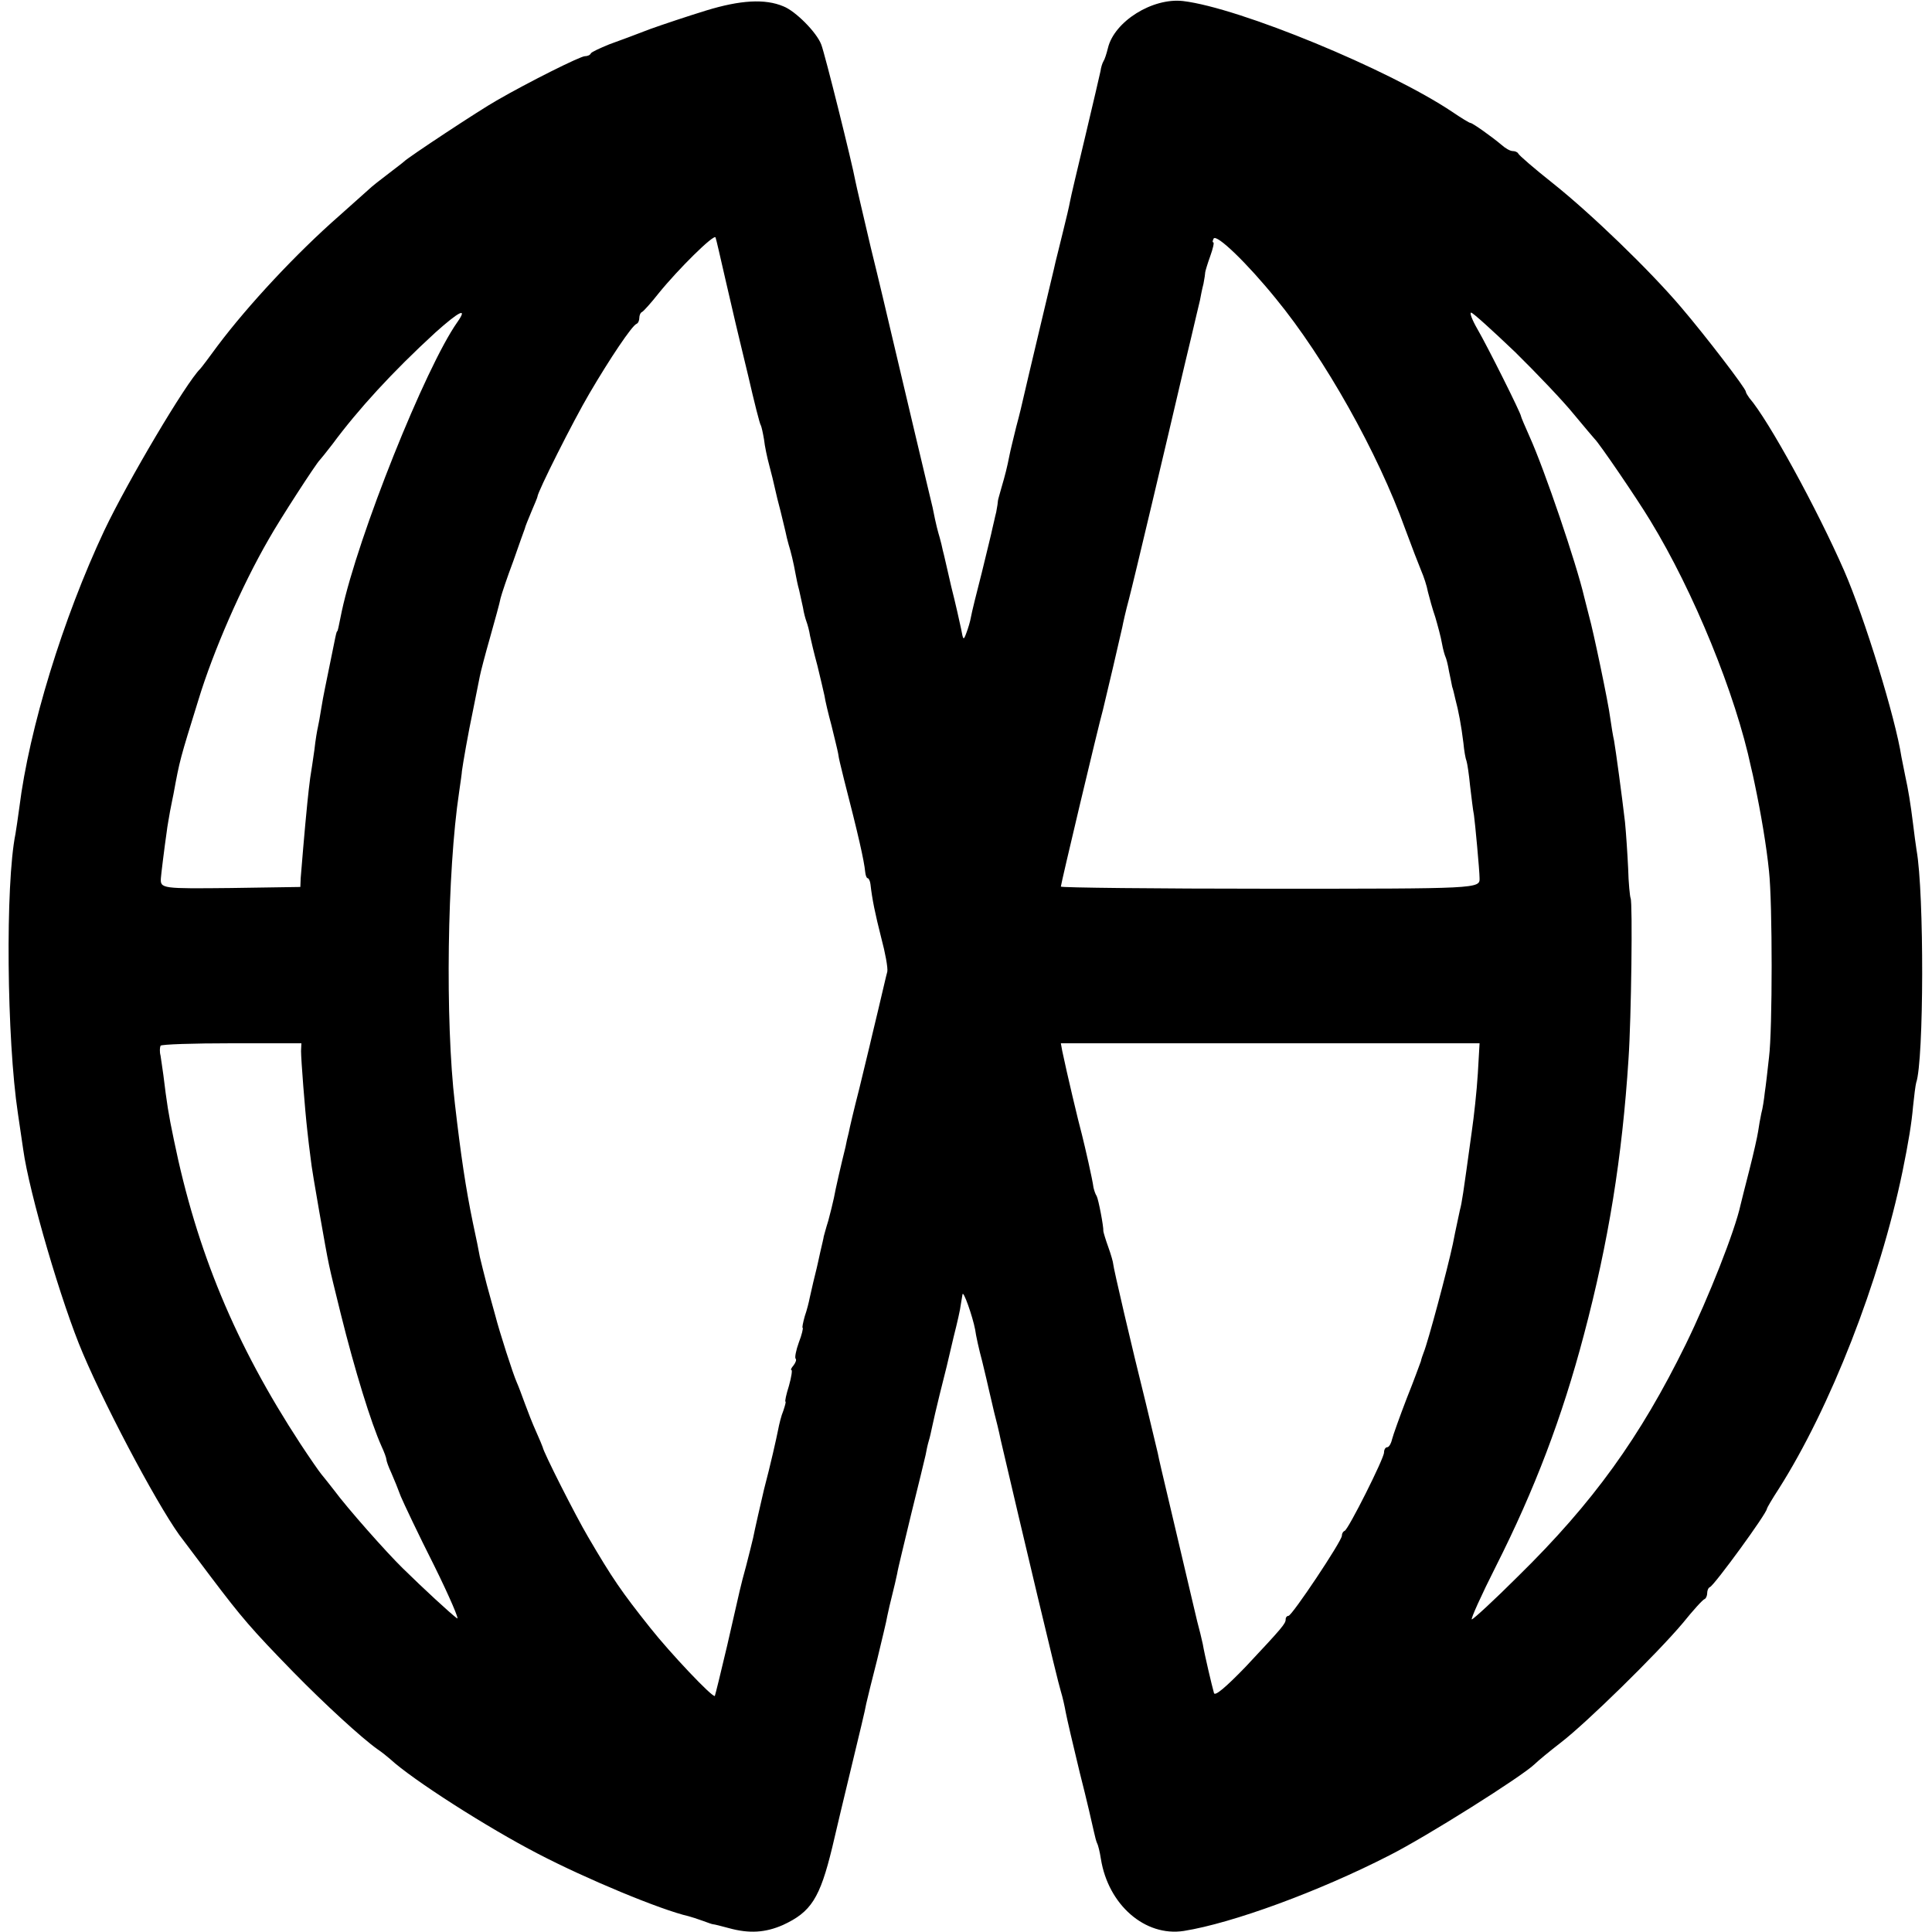 <?xml version="1.0" standalone="no"?>
<!DOCTYPE svg PUBLIC "-//W3C//DTD SVG 20010904//EN"
 "http://www.w3.org/TR/2001/REC-SVG-20010904/DTD/svg10.dtd">
<svg version="1.0" xmlns="http://www.w3.org/2000/svg"
 width="550pt" height="550pt" viewBox="0 0 550 550"
 preserveAspectRatio="xMidYMid meet">
<g transform="translate(0,550) scale(0.1,-0.1)"
fill="#000000" stroke="none">
<path d="M2010 5470 c-52 -16 -124 -40 -160 -53 -36 -14 -87 -33 -115 -43 -27
-11 -51 -22 -53 -26 -2 -5 -10 -8 -17 -8 -13 0 -161 -74 -251 -126 -48 -27
-254 -163 -264 -174 -3 -3 -23 -18 -45 -35 -21 -16 -47 -36 -56 -45 -9 -8 -47
-42 -84 -75 -121 -106 -259 -254 -346 -370 -24 -33 -46 -62 -49 -65 -40 -39
-206 -319 -273 -460 -118 -251 -214 -564 -242 -789 -4 -30 -9 -63 -11 -75 -29
-143 -25 -584 7 -796 6 -41 13 -87 15 -102 17 -124 110 -441 170 -581 74 -174
229 -462 286 -532 4 -5 40 -53 79 -105 87 -115 115 -148 234 -270 90 -92 196
-189 240 -220 12 -8 28 -21 36 -28 64 -59 277 -195 420 -269 138 -72 350 -160
429 -178 8 -2 26 -8 40 -13 14 -5 27 -10 30 -10 3 0 23 -5 45 -11 58 -16 104
-13 154 9 80 37 105 76 140 220 11 47 36 153 56 235 20 83 39 161 41 175 3 14
17 70 31 125 13 55 27 111 29 125 3 14 9 41 14 60 5 19 11 46 14 60 2 14 21
90 40 170 20 80 38 155 41 168 2 12 6 30 9 40 3 9 7 28 10 42 3 14 12 54 21
90 9 36 18 72 20 80 2 8 11 47 20 85 10 39 19 79 20 90 2 11 4 25 5 30 2 14
29 -63 36 -100 2 -16 11 -57 20 -90 8 -33 17 -71 20 -85 3 -14 10 -41 14 -60
5 -19 14 -55 19 -80 59 -253 162 -688 171 -715 5 -16 11 -43 14 -60 3 -16 21
-94 40 -172 20 -78 37 -153 40 -167 3 -14 7 -29 9 -33 3 -5 8 -25 11 -45 21
-131 126 -222 236 -205 138 22 384 112 585 215 105 53 378 225 414 260 9 9 43
37 74 61 72 55 275 254 348 341 29 36 57 67 62 68 4 2 7 10 7 17 0 7 3 15 8
17 13 6 162 210 162 223 0 2 15 28 34 57 146 230 287 589 352 903 17 83 26
138 30 185 3 30 7 61 9 68 22 63 23 540 1 662 -2 14 -7 48 -10 75 -7 57 -14
99 -22 135 -3 14 -8 39 -11 55 -17 111 -105 397 -163 530 -77 176 -216 430
-270 492 -5 7 -10 15 -10 18 0 9 -114 158 -184 240 -90 106 -257 267 -365 353
-53 42 -97 80 -99 85 -2 4 -9 7 -16 7 -7 0 -21 8 -32 18 -26 22 -82 62 -88 62
-3 0 -26 14 -51 31 -180 121 -607 297 -767 316 -87 10 -196 -58 -214 -134 -4
-16 -9 -32 -13 -38 -3 -5 -7 -18 -8 -27 -2 -9 -21 -92 -43 -184 -22 -92 -42
-176 -44 -188 -2 -12 -11 -50 -20 -86 -9 -36 -18 -74 -21 -85 -2 -11 -23 -96
-45 -190 -22 -93 -43 -181 -46 -195 -3 -14 -12 -52 -21 -85 -8 -33 -17 -69
-19 -80 -7 -36 -13 -59 -23 -93 -5 -18 -10 -35 -10 -37 0 -3 -2 -18 -5 -33 -4
-15 -8 -36 -11 -47 -2 -11 -16 -67 -30 -125 -15 -58 -29 -115 -31 -127 -2 -12
-8 -32 -13 -45 -8 -22 -9 -21 -15 12 -4 19 -16 73 -28 120 -11 47 -21 93 -24
103 -2 10 -6 27 -9 37 -5 17 -10 34 -20 85 -3 11 -25 106 -50 210 -25 105 -54
228 -65 275 -11 47 -38 162 -61 255 -22 94 -42 179 -44 190 -9 50 -87 363 -97
388 -13 35 -74 96 -108 109 -52 22 -122 18 -220 -12z m55 -765 c14 -60 27
-117 29 -125 2 -8 18 -76 36 -150 17 -74 33 -138 36 -141 2 -4 6 -22 9 -40 2
-19 9 -52 15 -74 6 -22 13 -51 16 -65 3 -14 10 -43 16 -65 5 -22 12 -48 14
-58 2 -10 6 -27 9 -37 6 -19 14 -51 20 -85 2 -11 6 -31 10 -45 3 -14 8 -36 11
-50 2 -14 7 -32 10 -40 3 -8 8 -26 10 -40 3 -14 12 -52 21 -85 8 -33 17 -71
20 -85 2 -14 11 -52 20 -85 8 -33 17 -69 19 -80 3 -20 5 -25 17 -75 40 -155
57 -230 60 -262 1 -10 4 -18 7 -18 3 0 7 -8 8 -17 5 -44 13 -83 31 -154 11
-41 19 -84 17 -95 -3 -10 -14 -59 -26 -109 -12 -49 -23 -97 -25 -105 -2 -8
-15 -62 -29 -120 -15 -58 -28 -114 -30 -125 -3 -11 -7 -29 -9 -40 -12 -48 -29
-122 -33 -145 -3 -14 -10 -43 -16 -65 -7 -22 -12 -42 -13 -45 0 -3 -5 -23 -10
-45 -5 -22 -9 -42 -10 -45 -3 -11 -16 -66 -20 -85 -2 -11 -8 -35 -14 -52 -5
-18 -8 -33 -6 -33 2 0 -2 -19 -11 -42 -8 -22 -12 -43 -9 -46 3 -3 0 -11 -6
-19 -6 -7 -9 -13 -6 -13 3 0 0 -20 -7 -45 -8 -25 -12 -45 -10 -45 2 0 -1 -11
-6 -26 -6 -14 -12 -39 -15 -55 -5 -25 -21 -97 -40 -169 -8 -34 -27 -117 -31
-138 -3 -13 -12 -49 -20 -80 -18 -66 -13 -48 -54 -227 -18 -77 -34 -141 -35
-143 -6 -6 -127 122 -184 194 -82 103 -108 141 -177 259 -36 61 -127 241 -129
255 -1 3 -9 23 -19 45 -10 22 -24 58 -32 80 -8 22 -18 49 -23 60 -10 22 -49
143 -61 190 -5 17 -15 55 -24 87 -8 31 -17 67 -20 80 -2 12 -11 57 -20 98 -20
97 -34 190 -51 338 -28 237 -22 661 12 887 4 28 8 55 8 60 3 22 17 104 32 175
8 41 17 84 19 95 2 11 15 61 29 110 14 50 28 100 30 112 3 12 19 60 36 105 16
46 31 88 33 93 1 6 10 27 19 49 9 21 17 40 17 42 0 13 102 216 148 294 58 99
121 193 134 198 5 2 8 10 8 17 0 7 3 15 8 17 4 2 25 25 47 53 55 68 158 170
162 159 2 -5 14 -58 28 -119z m1567 -55 c139 -169 291 -440 368 -655 18 -49
39 -103 46 -120 7 -16 16 -43 19 -60 4 -16 13 -49 21 -72 7 -24 16 -57 19 -75
3 -17 8 -34 10 -38 2 -4 7 -22 10 -41 4 -19 8 -38 9 -44 2 -5 6 -21 9 -35 9
-33 17 -76 23 -125 2 -22 6 -45 9 -52 2 -6 7 -38 10 -70 4 -32 8 -69 11 -83 3
-20 16 -159 16 -180 1 -30 -3 -30 -597 -30 -327 0 -595 3 -595 6 0 7 106 454
120 504 9 36 47 199 55 235 2 11 10 47 19 80 12 45 111 463 151 635 2 8 13 56
25 105 12 50 23 99 26 110 2 11 6 32 10 47 3 15 5 30 5 33 0 2 6 23 14 45 8
22 12 40 9 40 -3 0 -2 5 1 11 9 13 95 -70 177 -171z m-2330 -67 c-91 -129
-283 -609 -329 -823 -10 -49 -11 -55 -13 -57 -3 -4 -1 5 -35 -163 -3 -14 -8
-41 -11 -60 -3 -19 -7 -42 -9 -50 -2 -8 -7 -37 -10 -65 -4 -27 -9 -63 -12 -80
-2 -16 -6 -48 -8 -70 -8 -79 -17 -190 -19 -215 l-1 -25 -197 -3 c-196 -2 -202
-2 -200 28 0 5 10 87 17 135 1 11 6 36 9 55 4 19 8 42 10 50 18 98 18 97 71
268 42 138 123 324 200 457 32 57 136 217 145 225 3 3 19 23 36 45 74 100 171
206 293 318 68 61 94 74 63 30z m3011 -85 c63 -62 139 -142 168 -178 30 -36
56 -67 59 -70 12 -11 120 -169 158 -232 124 -203 243 -495 287 -703 3 -11 7
-31 10 -45 18 -85 34 -180 41 -250 10 -91 10 -452 0 -530 -4 -36 -9 -81 -12
-100 -2 -19 -6 -46 -10 -60 -3 -14 -7 -37 -9 -51 -2 -14 -13 -63 -25 -110 -12
-46 -23 -91 -25 -99 -16 -74 -91 -264 -156 -397 -130 -265 -264 -451 -477
-660 -68 -68 -128 -123 -132 -123 -4 0 27 69 69 152 110 218 188 423 250 658
70 264 109 505 127 785 8 116 12 446 6 458 -2 5 -6 43 -7 85 -2 42 -6 102 -9
132 -9 77 -26 202 -31 231 -3 13 -8 43 -11 65 -5 42 -49 251 -60 289 -3 11 -9
36 -14 55 -22 95 -113 363 -156 458 -13 29 -24 55 -24 57 0 8 -96 200 -124
248 -15 26 -23 47 -18 47 5 0 61 -51 125 -112z m-3456 -1990 c0 -24 11 -167
18 -228 2 -19 6 -53 9 -75 2 -22 14 -92 25 -155 30 -169 23 -135 61 -290 40
-161 86 -310 116 -377 8 -17 14 -34 14 -38 0 -4 6 -21 14 -38 8 -18 20 -48 27
-67 8 -19 50 -108 95 -197 44 -89 73 -157 65 -150 -19 14 -96 85 -155 143 -46
45 -156 169 -196 223 -14 18 -30 38 -35 44 -6 7 -33 46 -60 87 -185 283 -295
548 -360 865 -16 76 -20 104 -30 185 -3 19 -6 44 -8 55 -3 11 -2 23 0 28 2 4
93 7 203 7 l198 0 -1 -22z m3350 -65 c-3 -49 -11 -122 -17 -163 -26 -189 -28
-202 -34 -225 -2 -11 -12 -54 -20 -96 -16 -75 -71 -280 -83 -309 -3 -8 -7 -19
-8 -25 -2 -5 -19 -53 -40 -105 -20 -52 -39 -105 -42 -117 -3 -13 -9 -23 -14
-23 -5 0 -9 -7 -9 -15 0 -17 -101 -218 -112 -223 -5 -2 -8 -8 -8 -14 0 -15
-142 -228 -152 -228 -4 0 -8 -4 -8 -10 0 -12 -8 -22 -114 -135 -57 -59 -87
-84 -90 -75 -6 21 -27 110 -32 140 -3 14 -10 43 -16 65 -5 22 -11 47 -13 55
-2 8 -11 47 -20 85 -9 39 -18 77 -20 85 -2 8 -15 63 -29 123 -14 59 -28 118
-30 130 -3 12 -18 76 -34 142 -40 160 -93 388 -93 397 0 4 -6 26 -14 48 -8 22
-14 43 -14 45 1 13 -14 91 -19 100 -4 6 -7 16 -9 24 -3 24 -24 115 -33 151 -9
32 -44 180 -56 238 l-4 22 596 0 596 0 -5 -87z"/>
</g>
</svg>
